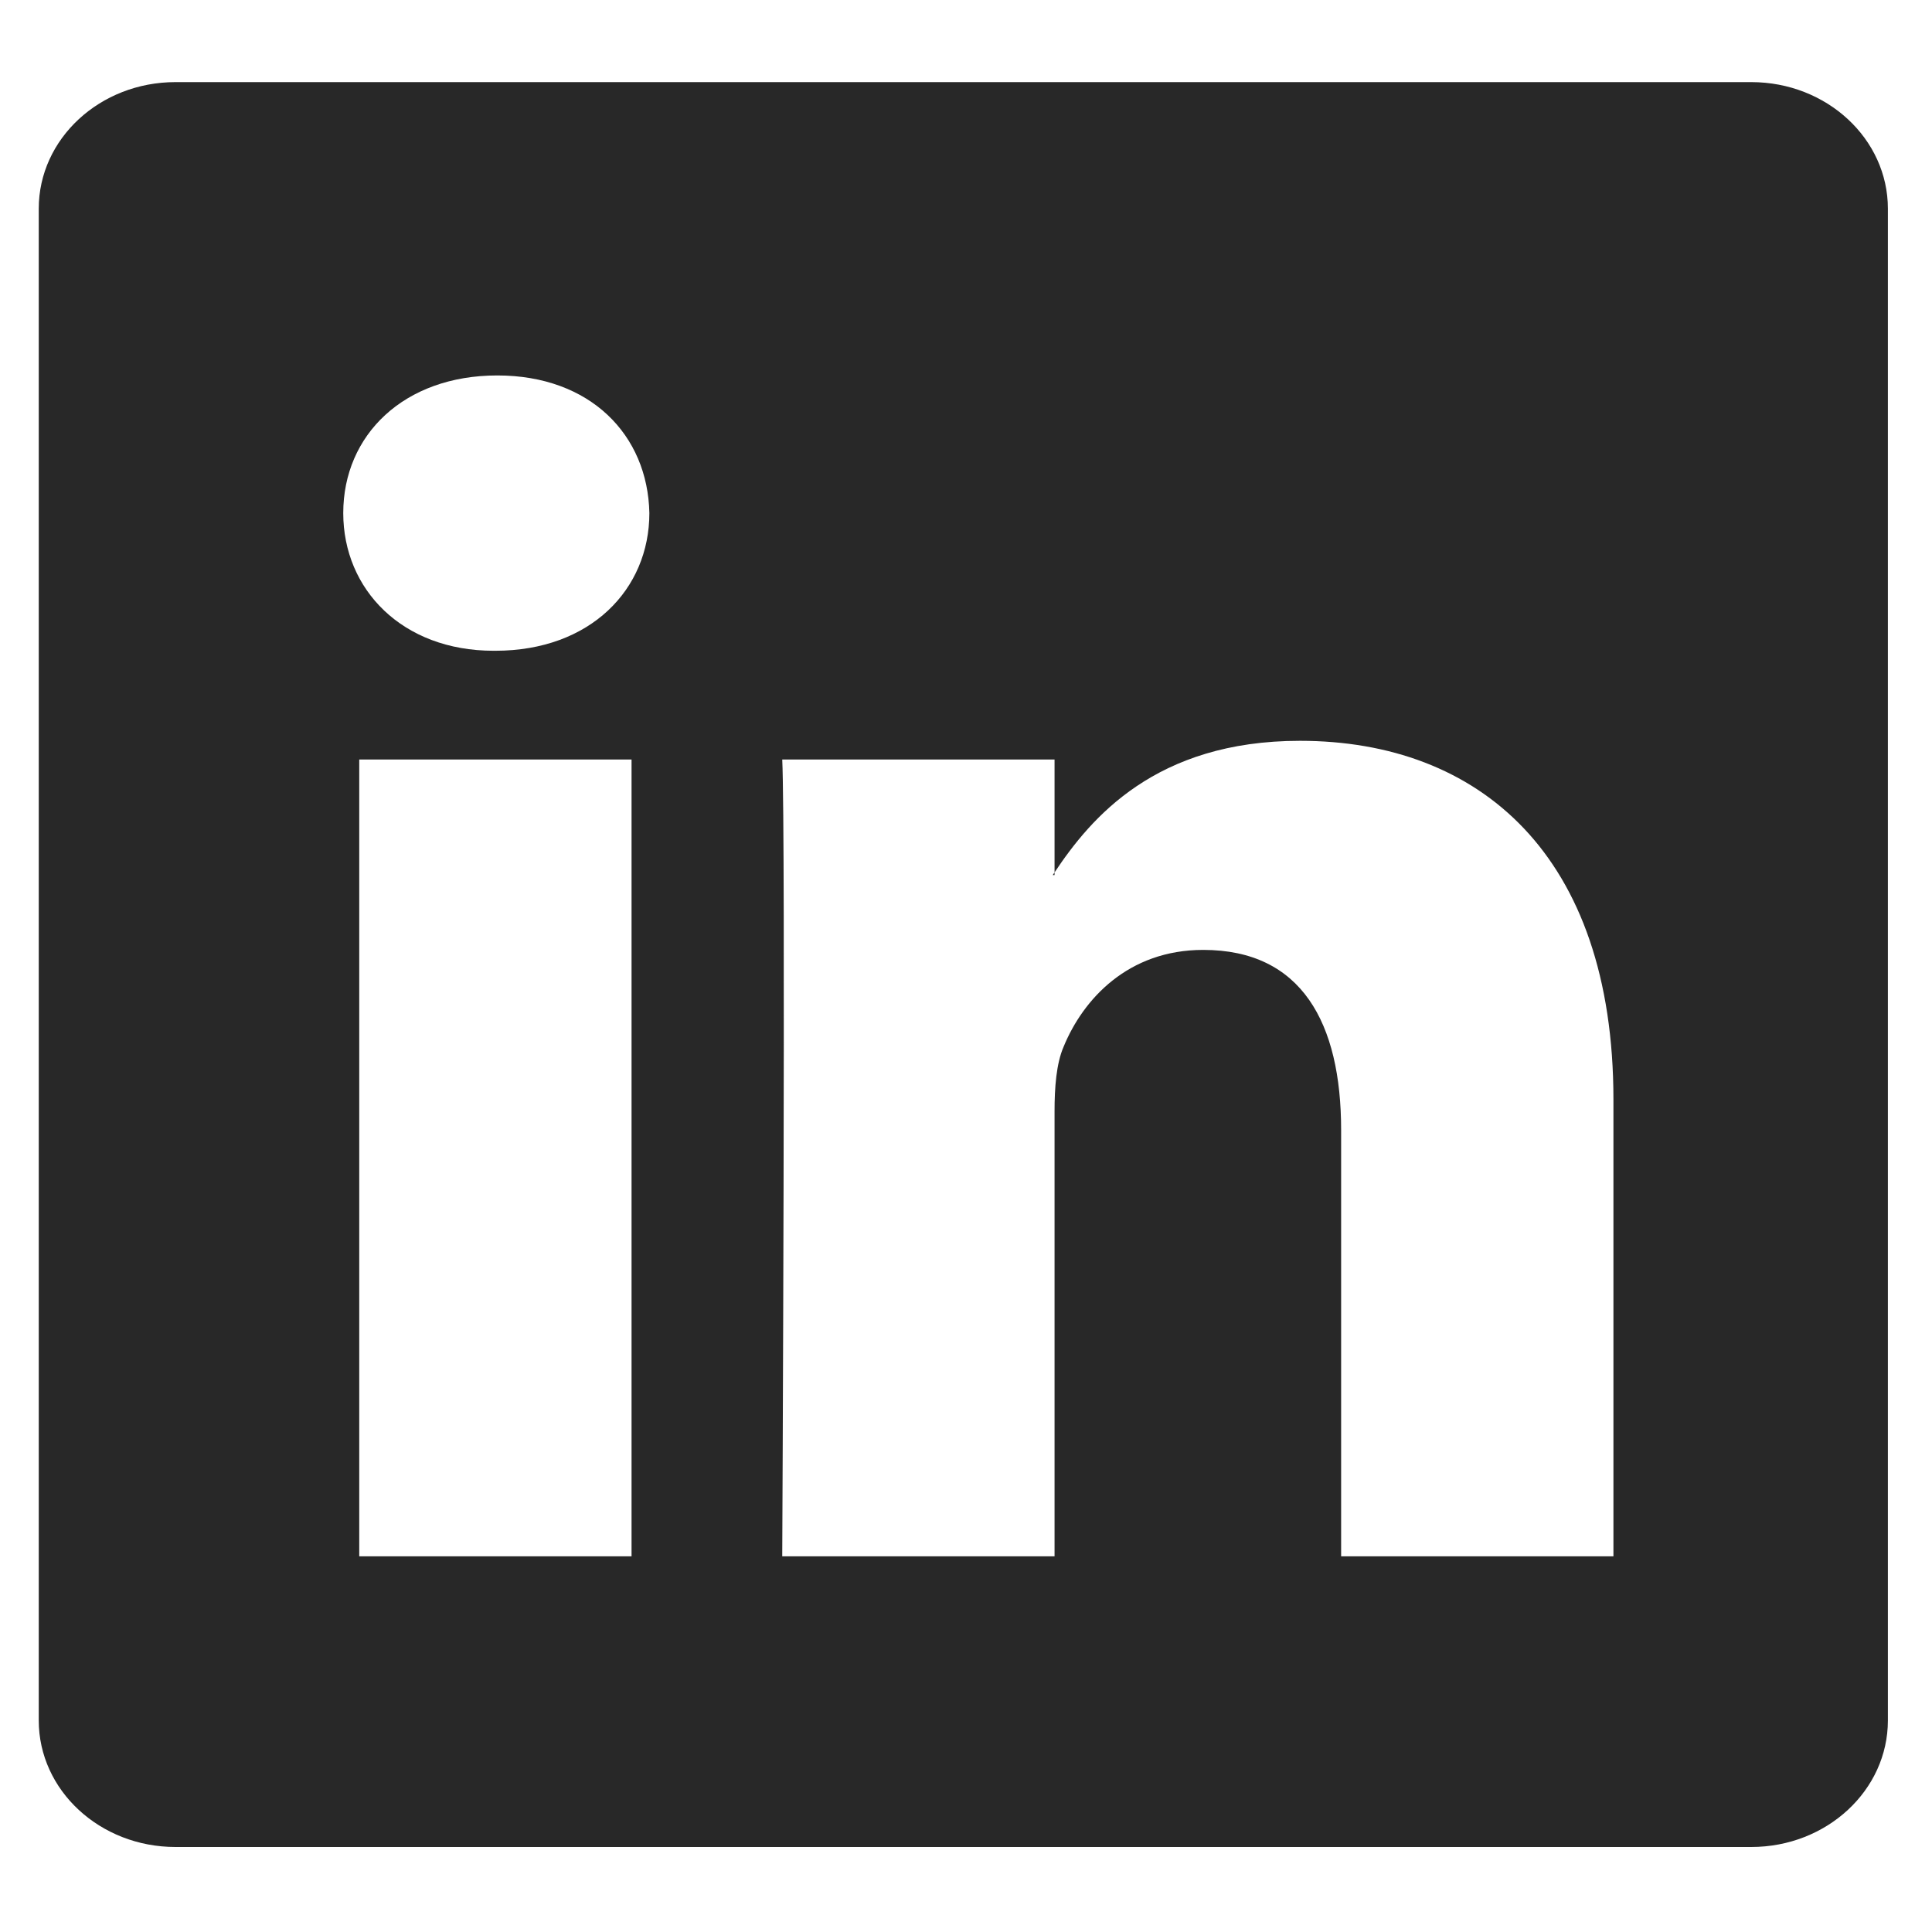 <?xml version="1.0" encoding="UTF-8"?>
<svg width="18px" height="18px" viewBox="0 0 18 18" version="1.1" xmlns="http://www.w3.org/2000/svg" xmlns:xlink="http://www.w3.org/1999/xlink">
    <!-- Generator: Sketch 54.1 (76490) - https://sketchapp.com -->
    <title>Linked In</title>
    <desc>Created with Sketch.</desc>
    <g id="Symbols" stroke="none" stroke-width="1" fill="none" fill-rule="evenodd">
        <g id="::-Header-02-::" transform="translate(-1353, -33)" fill="#282828">
            <g id="Social-Media" transform="translate(1288, 32)">
                <g id="Linked-In" transform="translate(65.352, 0.862)">
                    <path d="M15.964,17.346 L1.283,17.346 C0.579,17.346 0.009,16.818 0.009,16.167 L0.009,2.082 C0.009,1.431 0.579,0.903 1.283,0.903 L15.964,0.903 C16.667,0.903 17.237,1.431 17.237,2.082 L17.237,16.167 C17.237,16.818 16.667,17.346 15.964,17.346 L15.964,17.346 Z M2.995,14.638 L5.532,14.638 L5.532,7.214 L2.995,7.214 L2.995,14.638 L2.995,14.638 Z M4.281,3.636 C3.412,3.636 2.846,4.19 2.846,4.918 C2.846,5.63 3.396,6.201 4.247,6.201 L4.263,6.201 C5.148,6.201 5.698,5.63 5.698,4.918 C5.683,4.19 5.148,3.636 4.281,3.636 L4.281,3.636 Z M14.68,10.382 C14.68,8.101 13.428,7.04 11.759,7.04 C10.412,7.04 9.81,7.76 9.473,8.266 L9.473,7.214 L6.936,7.214 C6.969,7.911 6.936,14.638 6.936,14.638 L9.473,14.638 L9.473,10.492 C9.473,10.271 9.489,10.049 9.557,9.891 C9.739,9.447 10.158,8.988 10.858,8.988 C11.776,8.988 12.143,9.669 12.143,10.667 L12.143,14.638 L14.68,14.638 L14.68,10.382 L14.68,10.382 Z M9.456,8.291 C9.461,8.282 9.468,8.274 9.473,8.266 L9.473,8.291 L9.456,8.291 L9.456,8.291 Z" id="Shape"></path>
                </g>
            </g>
        </g>
    </g>
</svg>